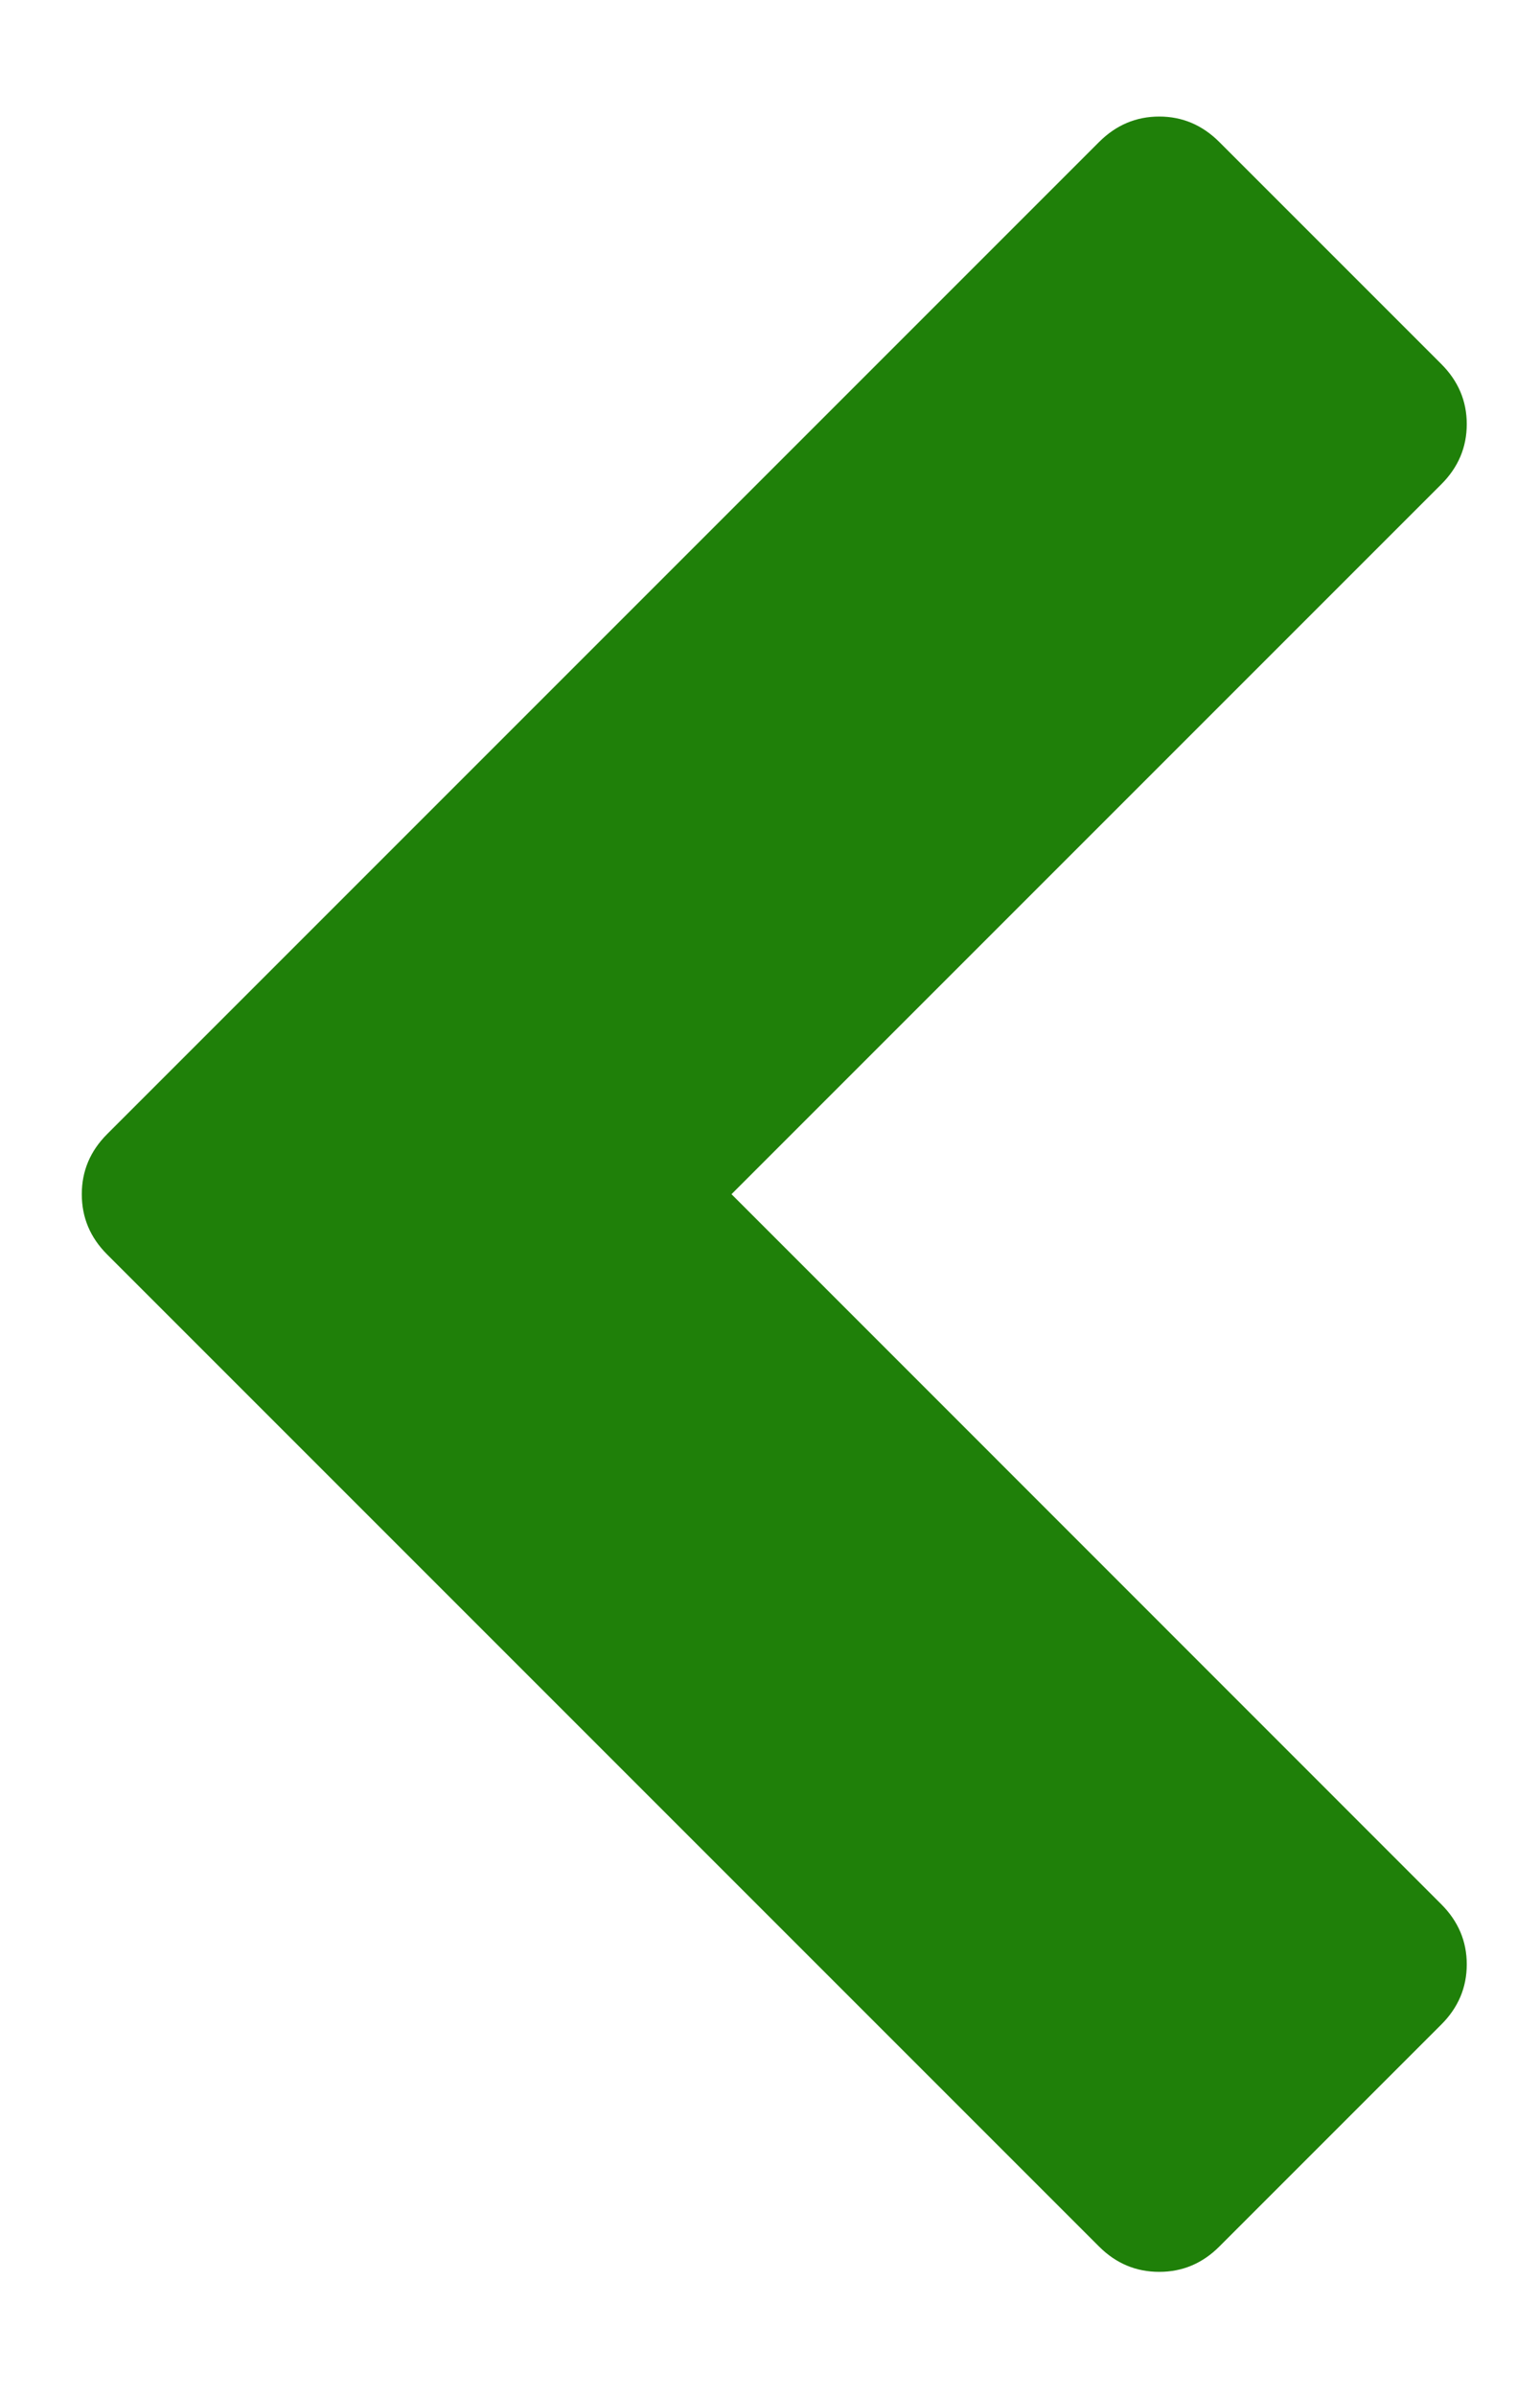 <svg width="9" height="14" viewBox="0 0 9 14" fill="none" xmlns="http://www.w3.org/2000/svg">
<path d="M8.423 2.83L4.275 6.978L8.423 11.127C8.522 11.226 8.572 11.343 8.572 11.478C8.572 11.614 8.522 11.731 8.423 11.83L7.126 13.127C7.027 13.226 6.91 13.275 6.775 13.275C6.639 13.275 6.522 13.226 6.423 13.127L0.626 7.33C0.527 7.231 0.478 7.114 0.478 6.978C0.478 6.843 0.527 6.726 0.626 6.627L6.423 0.83C6.522 0.731 6.639 0.681 6.775 0.681C6.91 0.681 7.027 0.731 7.126 0.83L8.423 2.127C8.522 2.226 8.572 2.343 8.572 2.478C8.572 2.614 8.522 2.731 8.423 2.83Z" fill="#1F8009"/>
</svg>
